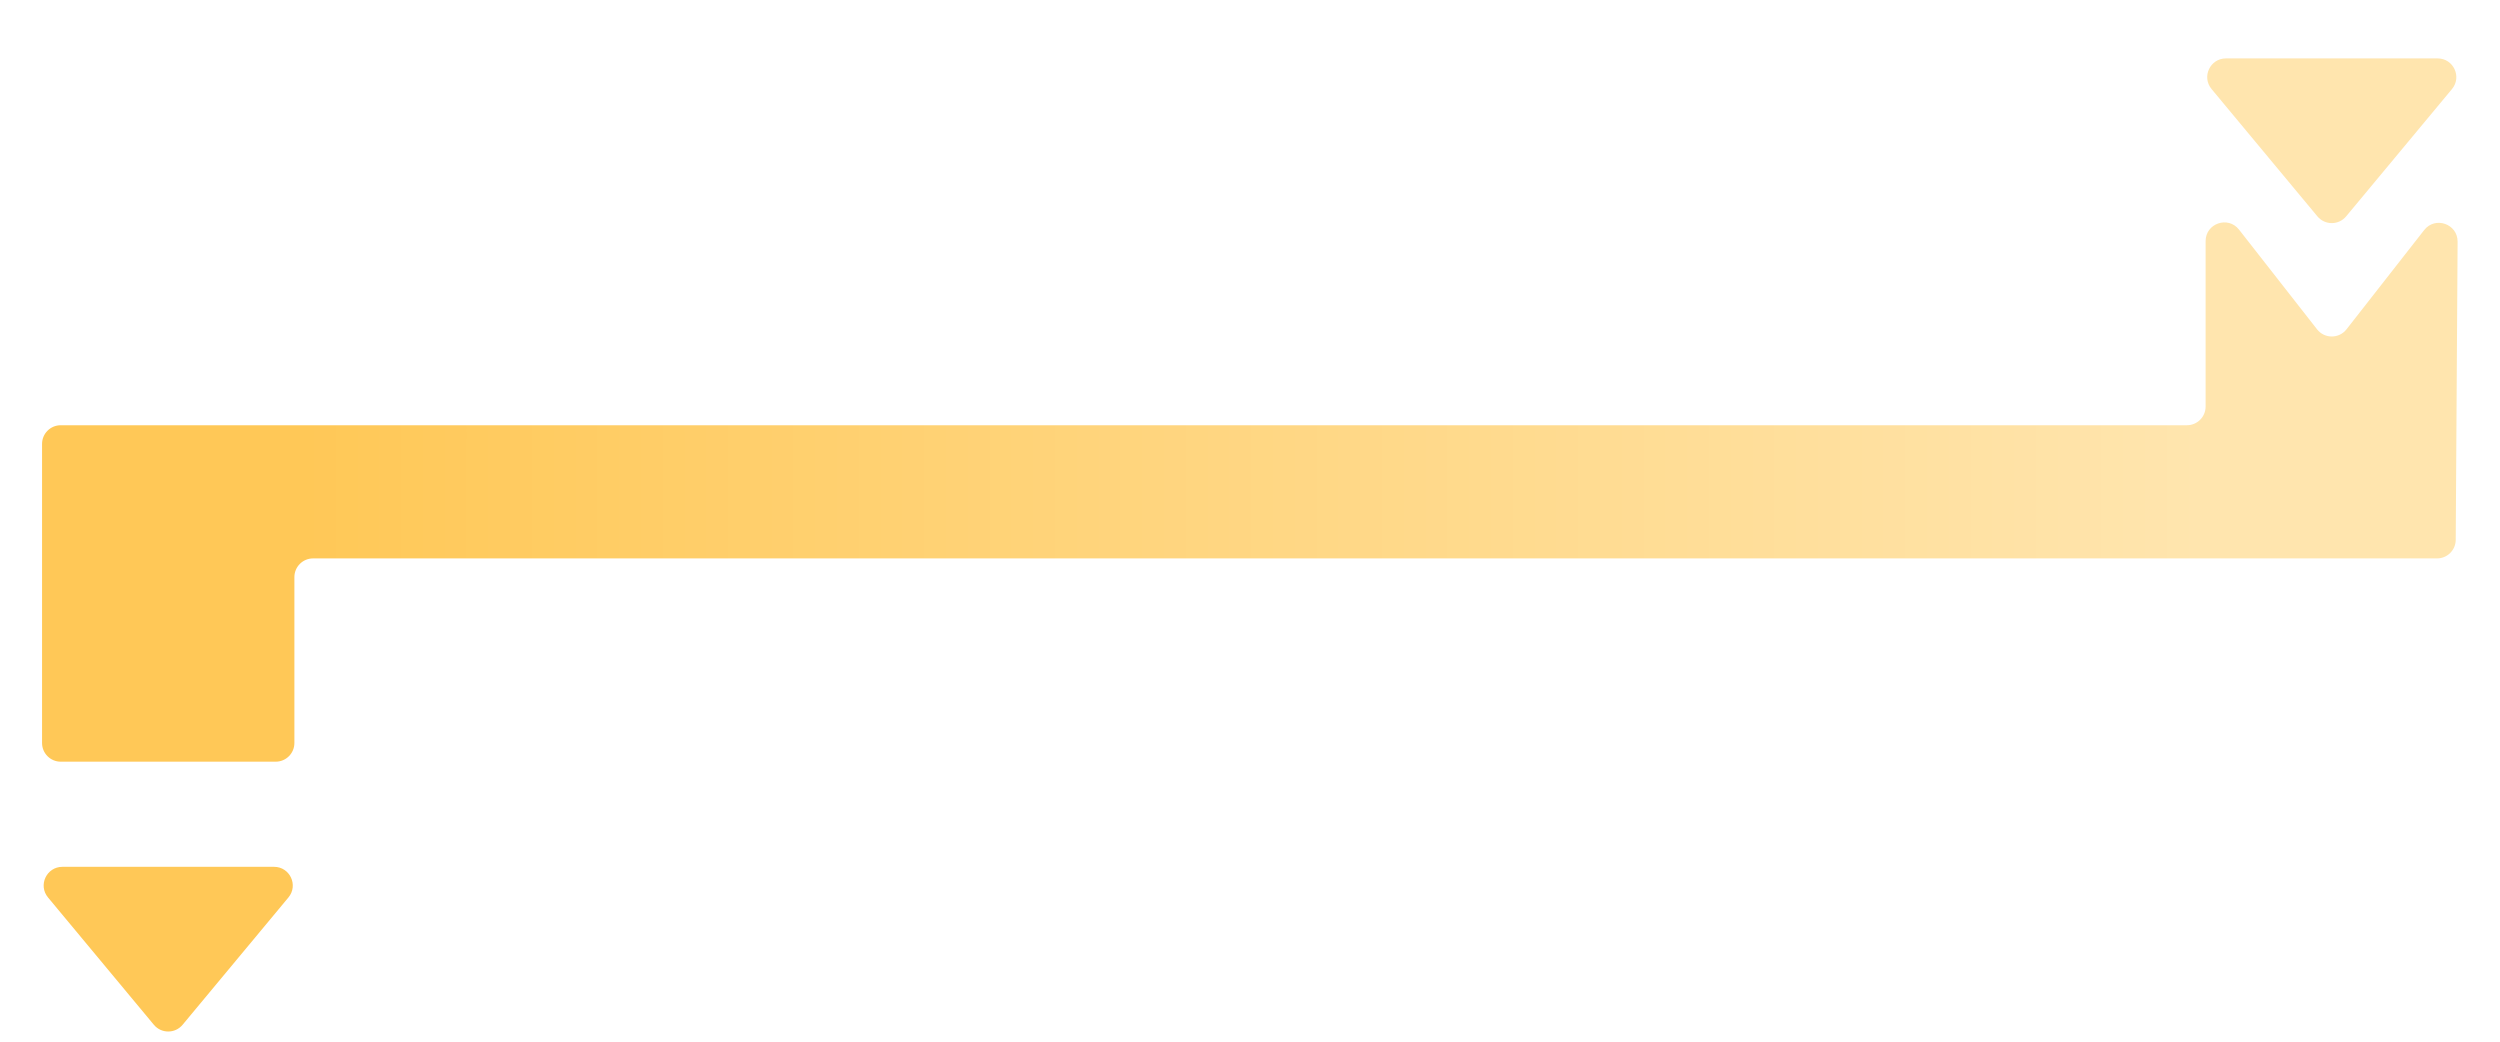 <svg xmlns="http://www.w3.org/2000/svg" width="535" height="223" viewBox="0 0 535 223" fill="none"><path d="M39.076 219.3C37.477 221.224 34.523 221.224 32.924 219.3L10.275 192.057C8.108 189.451 9.961 185.5 13.351 185.5H58.65C62.039 185.5 63.892 189.451 61.725 192.057L39.076 219.3Z" fill="#FFC857"></path><path d="M495.85 70.475L479.15 49.136C476.806 46.142 472 47.799 472 51.601V87C472 89.209 470.209 91 468 91H13C10.791 91 9 92.791 9 95V159C9 161.209 10.791 163 13 163H59C61.209 163 63 161.209 63 159V123.5C63 121.291 64.791 119.5 67 119.5H521.526C523.725 119.5 525.512 117.724 525.526 115.525L525.926 51.721C525.95 47.905 521.128 46.226 518.776 49.23L502.15 70.475C500.549 72.521 497.451 72.521 495.85 70.475Z" fill="url(#paint0_linear_4001_149)"></path><path d="M502.076 46.3C500.476 48.224 497.524 48.224 495.924 46.3L473.275 19.057C471.108 16.451 472.961 12.5 476.35 12.5L521.65 12.5C525.039 12.5 526.892 16.451 524.725 19.057L502.076 46.3Z" fill="#FFE5AE"></path><defs><linearGradient id="paint0_linear_4001_149" x1="9" y1="101" x2="526" y2="101" gradientUnits="userSpaceOnUse"><stop offset="0.108" stop-color="#FFC857"></stop><stop offset="0.893" stop-color="#FFE5AE"></stop></linearGradient></defs></svg>